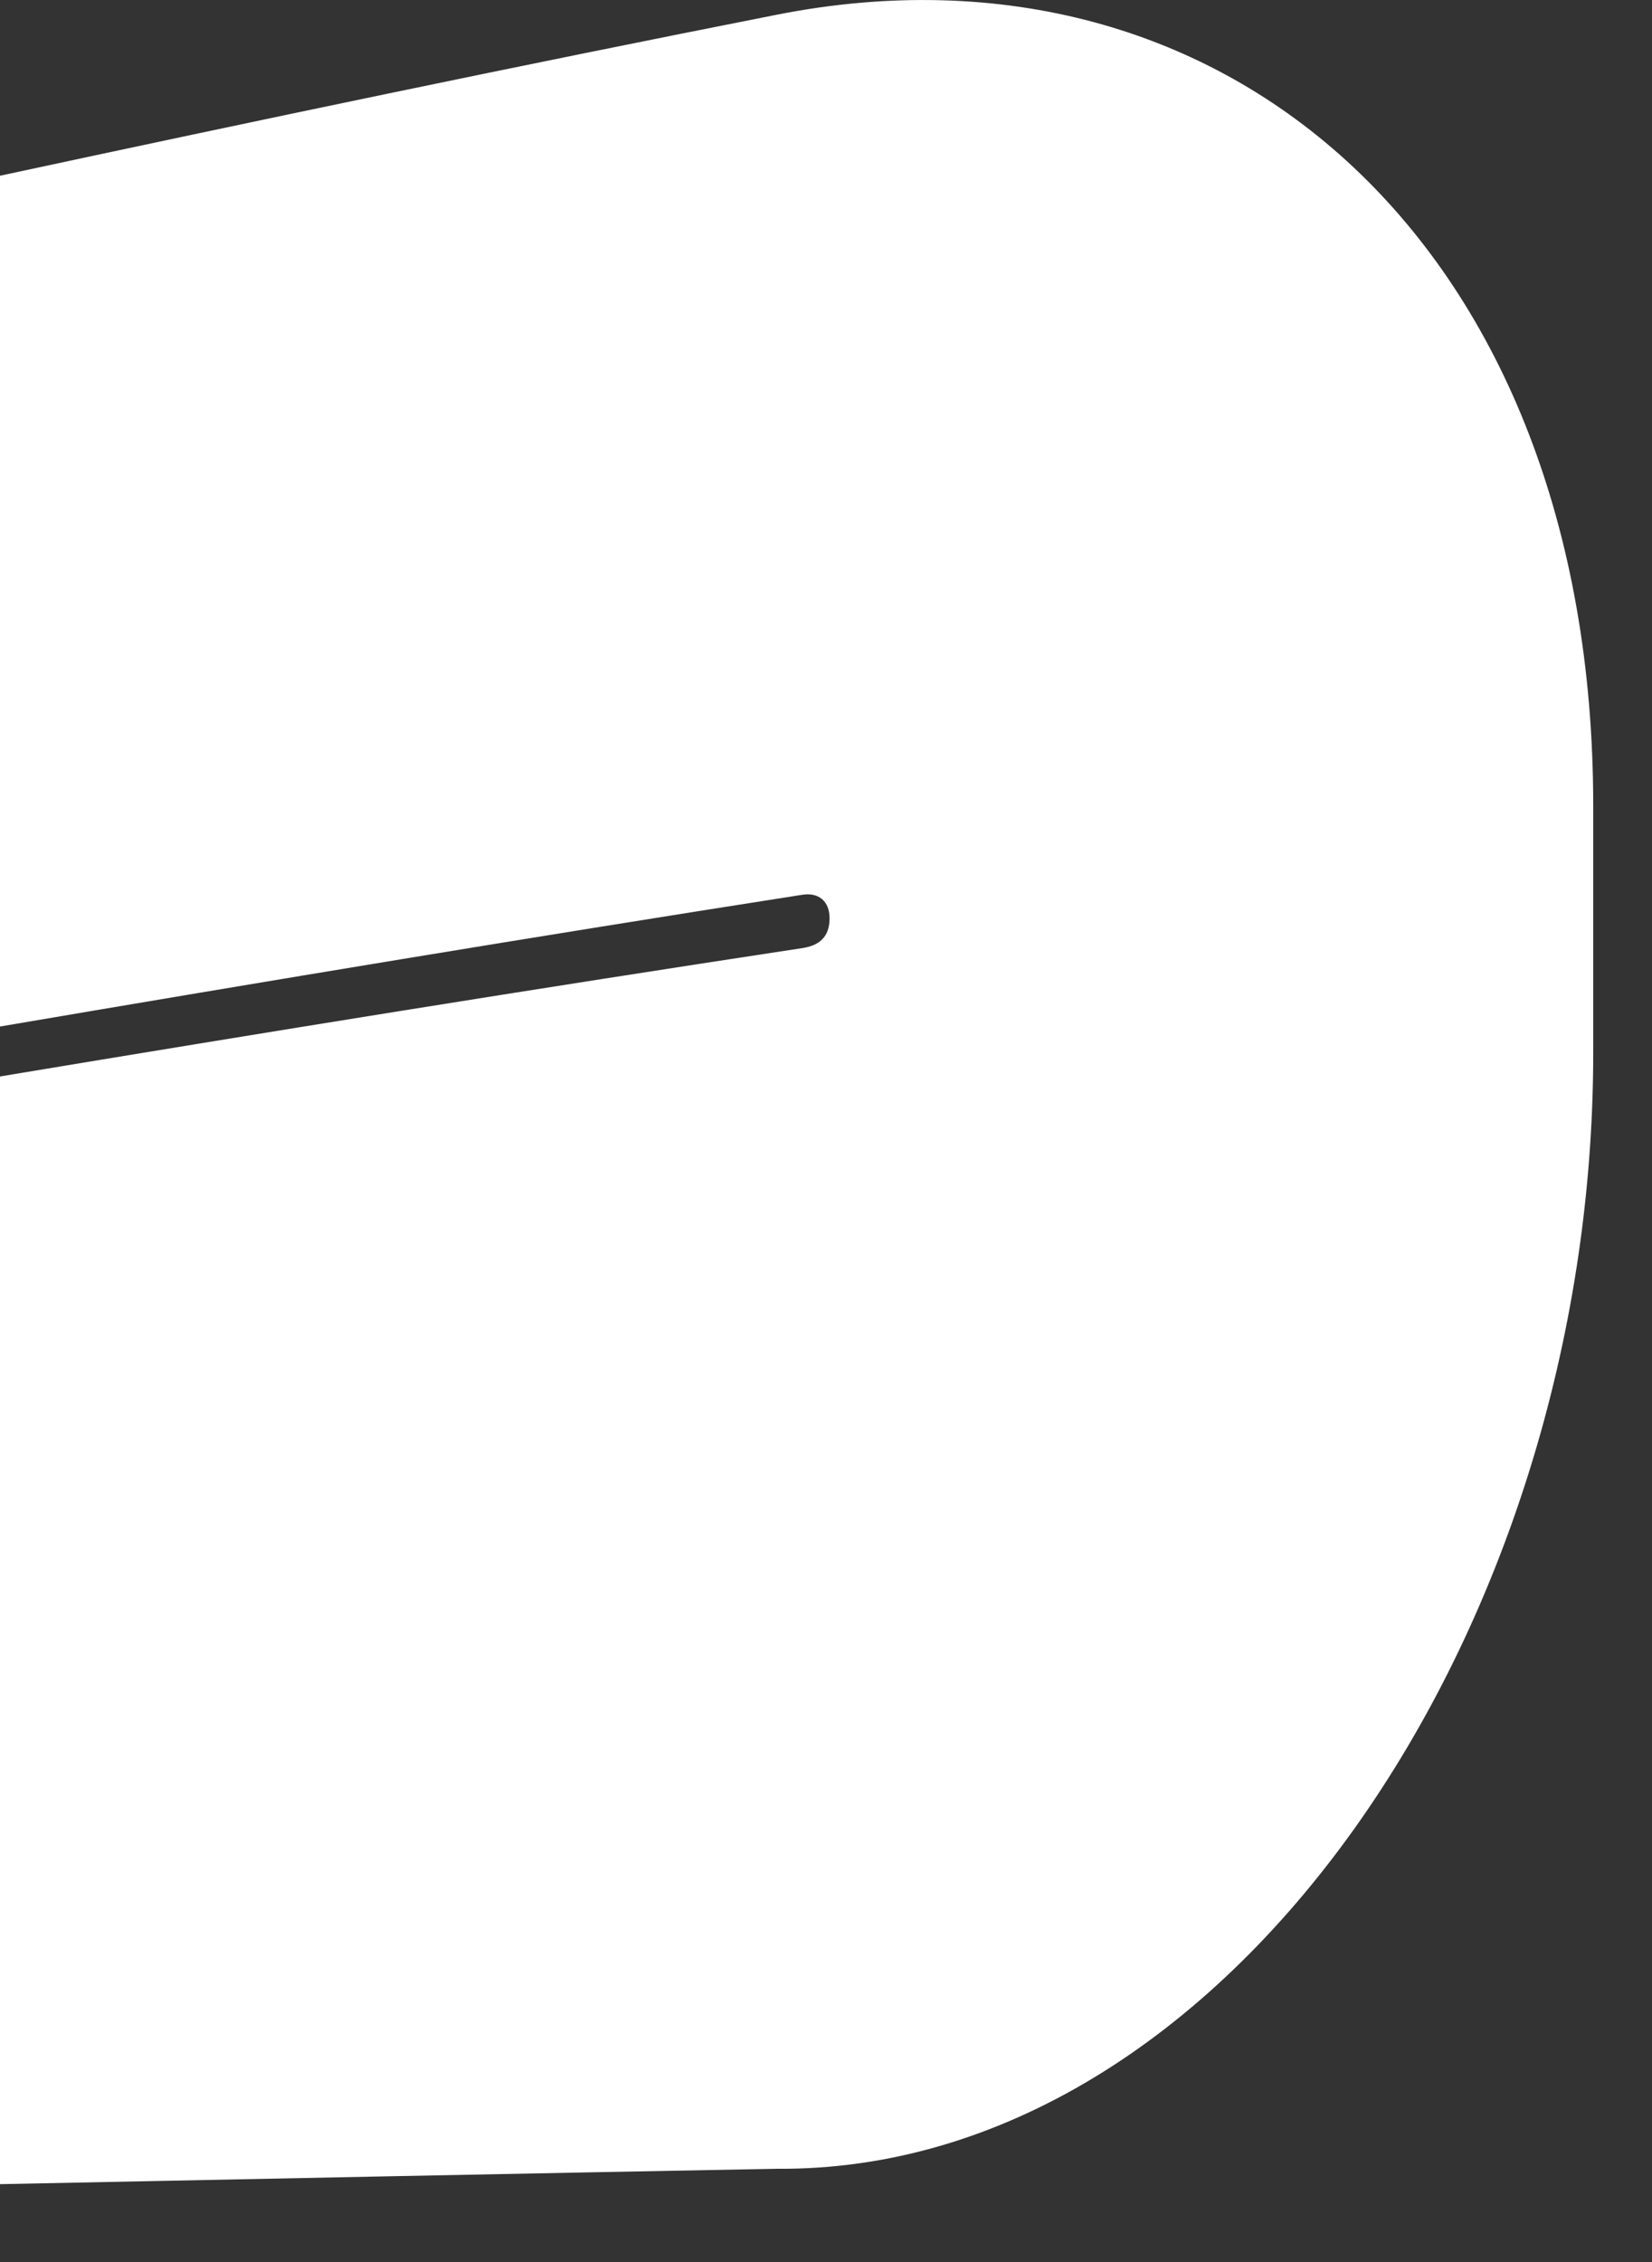 <?xml version="1.0" encoding="utf-8"?>
<svg xmlns="http://www.w3.org/2000/svg" fill="none" height="100%" overflow="visible" preserveAspectRatio="none" style="display: block;" viewBox="0 0 19 26" width="100%">
<rect x="0" y="0" width="19" height="26" fill="#333333" stroke="none"/>
<path d="M0 12.373C3.074 11.862 6.151 11.365 9.225 10.898C9.414 10.87 9.541 10.777 9.541 10.555C9.541 10.357 9.414 10.254 9.225 10.285C6.151 10.765 3.074 11.276 0 11.799C0 8.472 0 5.211 0 2.02C2.977 1.38 5.955 0.757 8.93 0.17C14.113 -0.857 18.324 2.85 18.324 9.261V12.102C18.324 18.758 14.113 24.972 8.93 24.928C5.953 24.984 2.975 25.044 0 25.105C0 20.757 0 16.513 0 12.375V12.373Z" fill="white" id="Vector"/>
</svg>